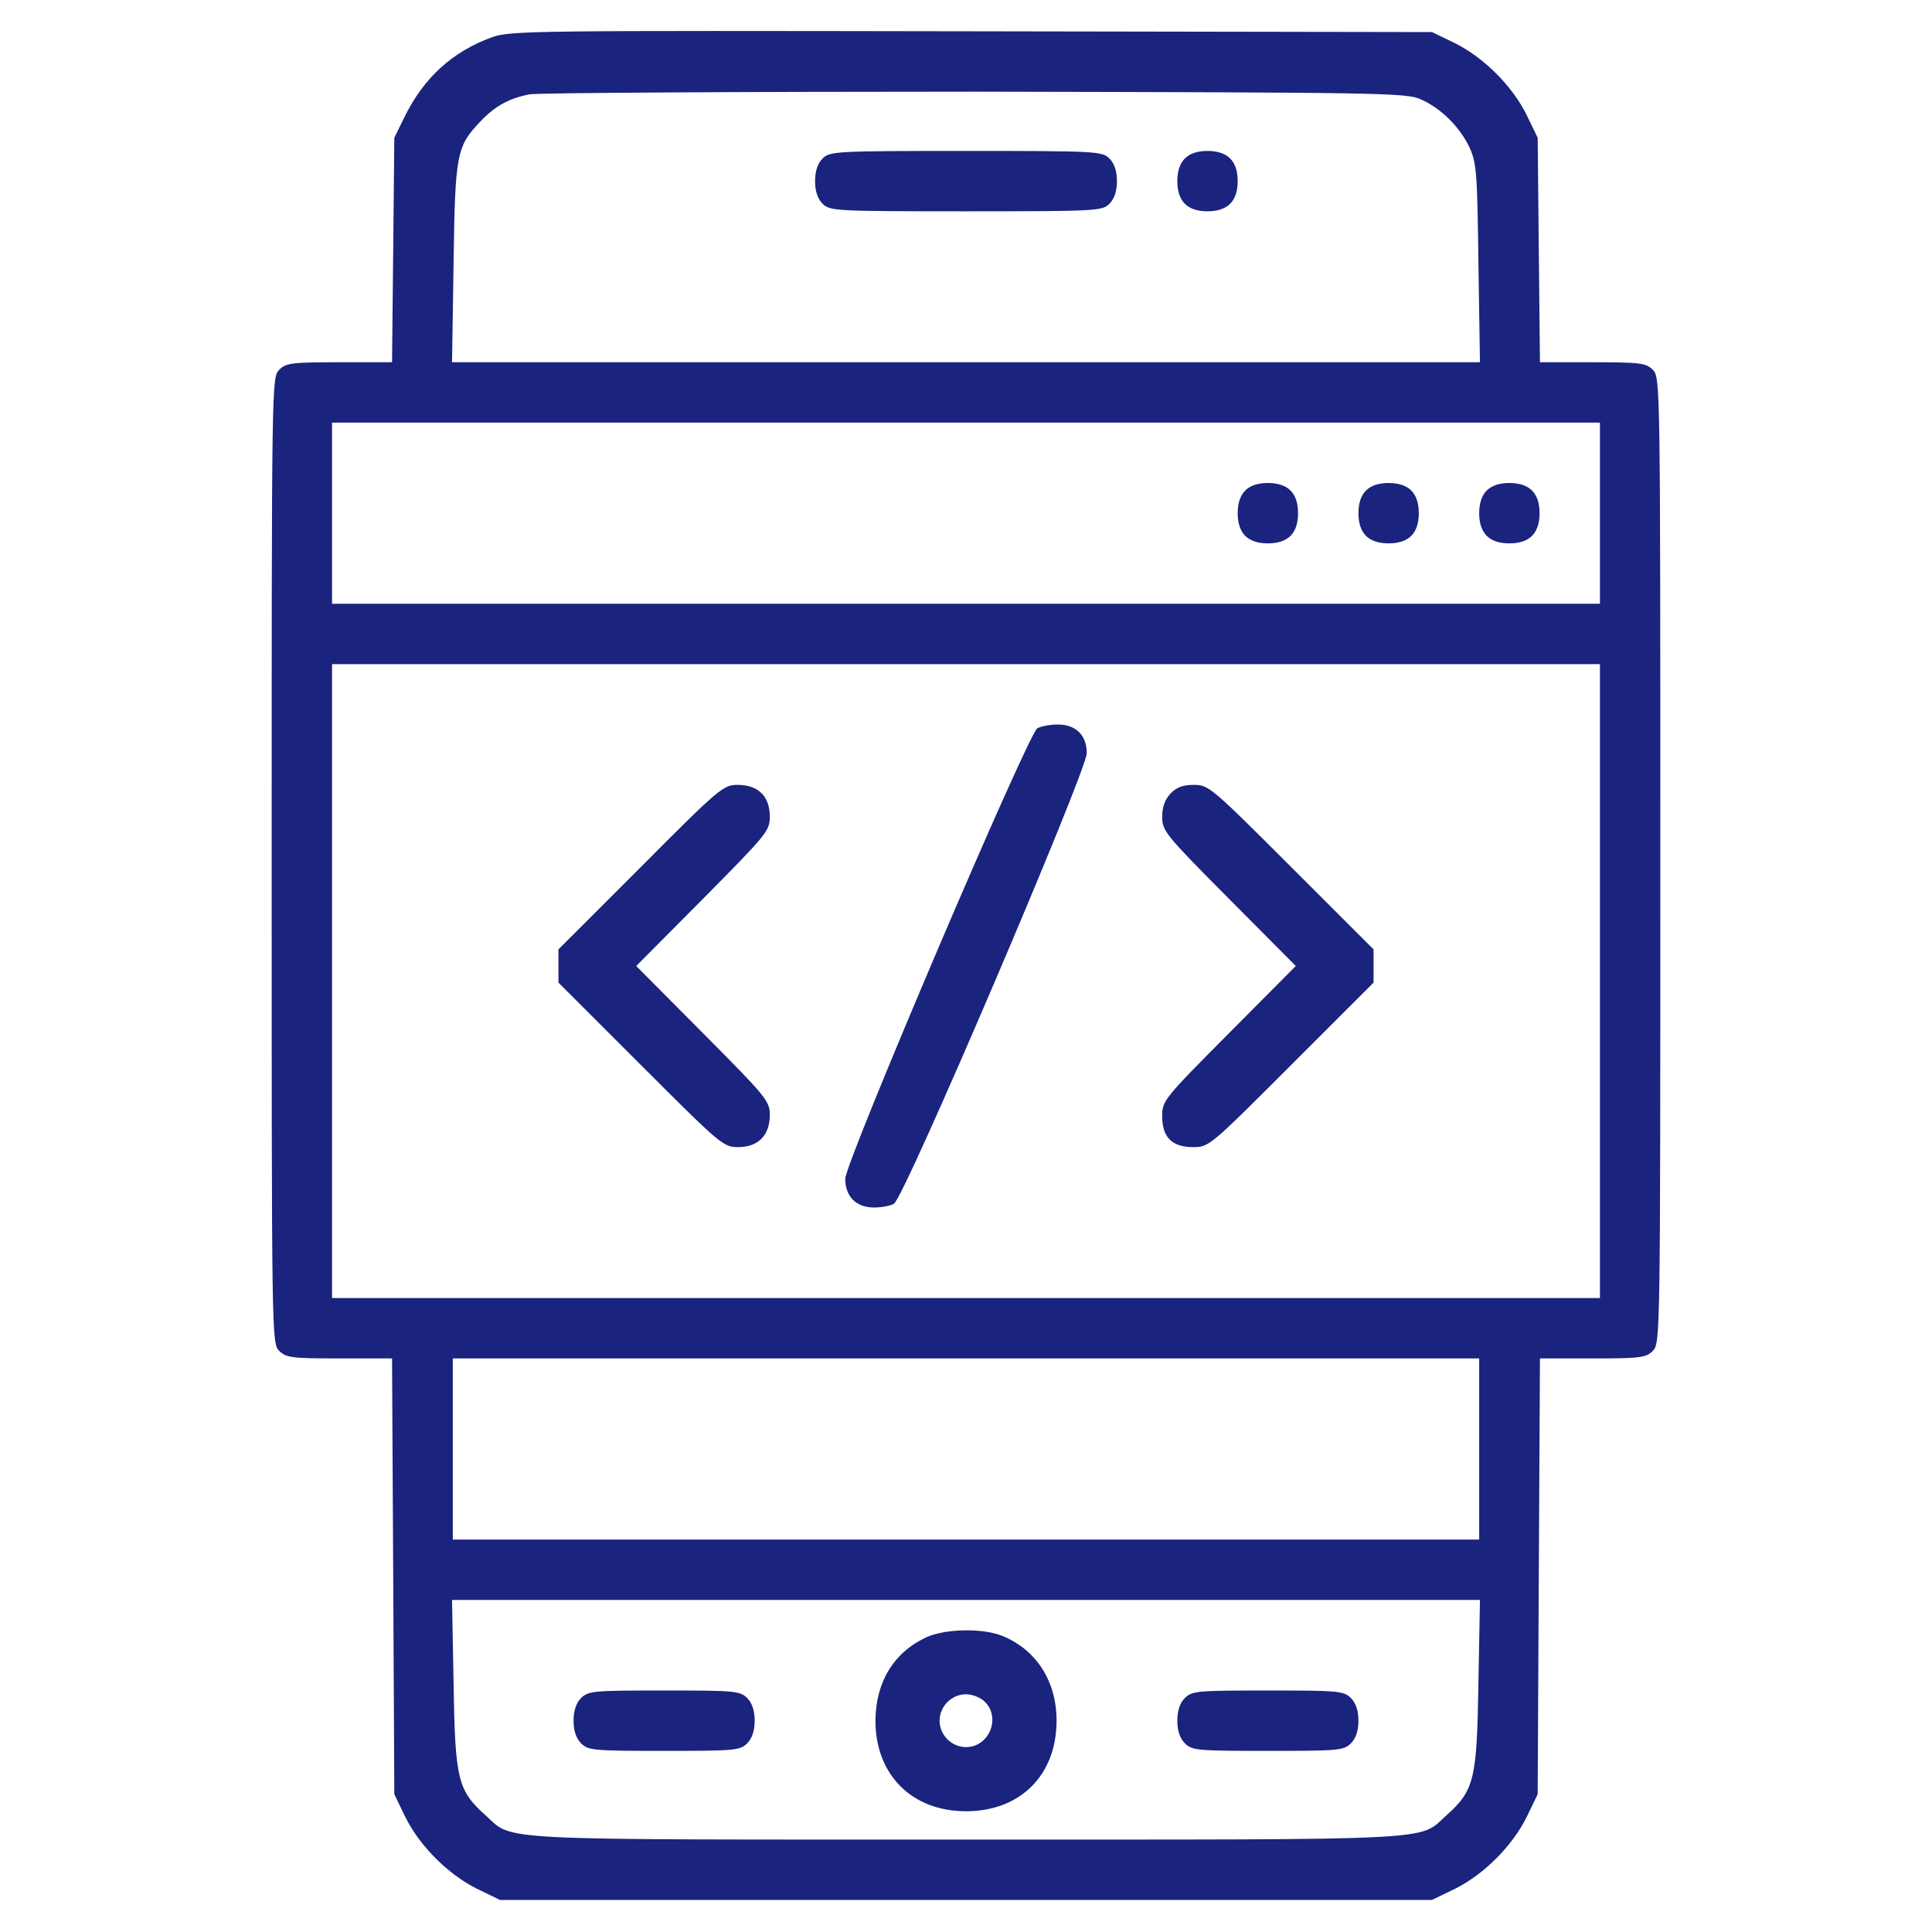 <svg width="40" height="40" viewBox="0 0 40 40" fill="none" xmlns="http://www.w3.org/2000/svg">
<path d="M10.18 0.773C9.367 1.07 8.773 1.609 8.375 2.422L8.164 2.852L8.141 5.172L8.117 7.5H7.023C6.039 7.5 5.922 7.516 5.781 7.656C5.625 7.812 5.625 7.914 5.625 17.812C5.625 27.711 5.625 27.812 5.781 27.969C5.922 28.109 6.039 28.125 7.031 28.125H8.117L8.141 32.633L8.164 37.148L8.391 37.617C8.688 38.219 9.281 38.812 9.883 39.109L10.352 39.336H20H29.648L30.117 39.109C30.719 38.812 31.312 38.219 31.609 37.617L31.836 37.148L31.859 32.633L31.883 28.125H32.969C33.961 28.125 34.078 28.109 34.219 27.969C34.375 27.812 34.375 27.711 34.375 17.812C34.375 7.914 34.375 7.812 34.219 7.656C34.078 7.516 33.961 7.5 32.977 7.5H31.883L31.859 5.172L31.836 2.852L31.609 2.383C31.312 1.781 30.719 1.188 30.117 0.891L29.648 0.664L20.117 0.648C10.977 0.633 10.57 0.633 10.18 0.773ZM29.414 2.055C29.836 2.242 30.219 2.625 30.422 3.047C30.57 3.375 30.586 3.555 30.609 5.445L30.641 7.5H20H9.359L9.391 5.445C9.422 3.18 9.453 3.031 9.945 2.516C10.25 2.195 10.531 2.039 10.961 1.953C11.141 1.922 15.297 1.898 20.195 1.898C28.594 1.914 29.117 1.922 29.414 2.055ZM33.125 10.625V12.5H20H6.875V10.625V8.75H20H33.125V10.625ZM33.125 20.312V26.875H20H6.875V20.312V13.75H20H33.125V20.312ZM30.625 30V31.875H20H9.375V30V28.125H20H30.625V30ZM30.609 34.859C30.578 36.844 30.523 37.07 29.945 37.586C29.359 38.117 29.938 38.086 20 38.086C10.062 38.086 10.641 38.117 10.055 37.586C9.477 37.07 9.422 36.844 9.391 34.859L9.359 33.125H20H30.641L30.609 34.859Z" fill="#1A237E"/>
<path d="M17.031 3.281C16.93 3.383 16.875 3.539 16.875 3.75C16.875 3.961 16.93 4.117 17.031 4.219C17.18 4.367 17.289 4.375 20 4.375C22.711 4.375 22.82 4.367 22.969 4.219C23.07 4.117 23.125 3.961 23.125 3.75C23.125 3.539 23.07 3.383 22.969 3.281C22.82 3.133 22.711 3.125 20 3.125C17.289 3.125 17.18 3.133 17.031 3.281Z" fill="#1A237E"/>
<path d="M24.531 3.281C24.43 3.383 24.375 3.539 24.375 3.75C24.375 3.961 24.43 4.117 24.531 4.219C24.633 4.32 24.789 4.375 25 4.375C25.211 4.375 25.367 4.32 25.469 4.219C25.57 4.117 25.625 3.961 25.625 3.75C25.625 3.539 25.57 3.383 25.469 3.281C25.367 3.18 25.211 3.125 25 3.125C24.789 3.125 24.633 3.18 24.531 3.281Z" fill="#1A237E"/>
<path d="M25.781 10.156C25.68 10.258 25.625 10.414 25.625 10.625C25.625 10.836 25.68 10.992 25.781 11.094C25.883 11.195 26.039 11.25 26.25 11.25C26.461 11.25 26.617 11.195 26.719 11.094C26.82 10.992 26.875 10.836 26.875 10.625C26.875 10.414 26.82 10.258 26.719 10.156C26.617 10.055 26.461 10 26.25 10C26.039 10 25.883 10.055 25.781 10.156Z" fill="#1A237E"/>
<path d="M28.281 10.156C28.18 10.258 28.125 10.414 28.125 10.625C28.125 10.836 28.18 10.992 28.281 11.094C28.383 11.195 28.539 11.25 28.75 11.25C28.961 11.25 29.117 11.195 29.219 11.094C29.32 10.992 29.375 10.836 29.375 10.625C29.375 10.414 29.32 10.258 29.219 10.156C29.117 10.055 28.961 10 28.75 10C28.539 10 28.383 10.055 28.281 10.156Z" fill="#1A237E"/>
<path d="M30.781 10.156C30.68 10.258 30.625 10.414 30.625 10.625C30.625 10.836 30.68 10.992 30.781 11.094C30.883 11.195 31.039 11.25 31.25 11.25C31.461 11.25 31.617 11.195 31.719 11.094C31.82 10.992 31.875 10.836 31.875 10.625C31.875 10.414 31.82 10.258 31.719 10.156C31.617 10.055 31.461 10 31.25 10C31.039 10 30.883 10.055 30.781 10.156Z" fill="#1A237E"/>
<path d="M21.477 15.078C21.281 15.195 17.5 24.062 17.5 24.406C17.5 24.773 17.727 25 18.094 25C18.242 25 18.43 24.969 18.508 24.922C18.719 24.812 22.5 15.961 22.5 15.594C22.5 15.219 22.273 15 21.898 15C21.734 15 21.547 15.039 21.477 15.078Z" fill="#1A237E"/>
<path d="M13.266 17.953L11.562 19.656V20V20.344L13.266 22.047C14.922 23.703 14.977 23.75 15.281 23.75C15.695 23.75 15.938 23.508 15.938 23.086C15.938 22.797 15.867 22.711 14.555 21.391L13.172 20L14.555 18.609C15.883 17.266 15.938 17.203 15.938 16.906C15.938 16.484 15.695 16.25 15.273 16.25C14.977 16.25 14.898 16.312 13.266 17.953Z" fill="#1A237E"/>
<path d="M24.234 16.43C24.117 16.555 24.062 16.711 24.062 16.914C24.062 17.203 24.133 17.289 25.445 18.609L26.828 20L25.445 21.391C24.094 22.75 24.062 22.789 24.062 23.109C24.062 23.547 24.266 23.75 24.703 23.75C25.031 23.75 25.055 23.727 26.734 22.047L28.438 20.344V20V19.656L26.734 17.953C25.078 16.297 25.023 16.25 24.719 16.25C24.492 16.25 24.359 16.297 24.234 16.43Z" fill="#1A237E"/>
<path d="M19.18 33.898C18.5 34.211 18.125 34.836 18.125 35.641C18.133 36.75 18.883 37.5 20 37.5C21.125 37.5 21.875 36.75 21.875 35.625C21.875 34.812 21.461 34.164 20.766 33.875C20.359 33.703 19.57 33.719 19.18 33.898ZM20.391 35.234C20.727 35.57 20.477 36.172 20 36.172C19.703 36.172 19.453 35.922 19.453 35.625C19.453 35.328 19.703 35.078 20 35.078C20.133 35.078 20.305 35.148 20.391 35.234Z" fill="#1A237E"/>
<path d="M12.031 35.156C11.93 35.258 11.875 35.414 11.875 35.625C11.875 35.836 11.93 35.992 12.031 36.094C12.18 36.242 12.289 36.25 13.75 36.25C15.211 36.25 15.32 36.242 15.469 36.094C15.57 35.992 15.625 35.836 15.625 35.625C15.625 35.414 15.57 35.258 15.469 35.156C15.32 35.008 15.211 35 13.75 35C12.289 35 12.18 35.008 12.031 35.156Z" fill="#1A237E"/>
<path d="M24.531 35.156C24.43 35.258 24.375 35.414 24.375 35.625C24.375 35.836 24.43 35.992 24.531 36.094C24.68 36.242 24.789 36.25 26.25 36.25C27.711 36.25 27.82 36.242 27.969 36.094C28.07 35.992 28.125 35.836 28.125 35.625C28.125 35.414 28.07 35.258 27.969 35.156C27.82 35.008 27.711 35 26.25 35C24.789 35 24.68 35.008 24.531 35.156Z" fill="#1A237E"/>
</svg>
